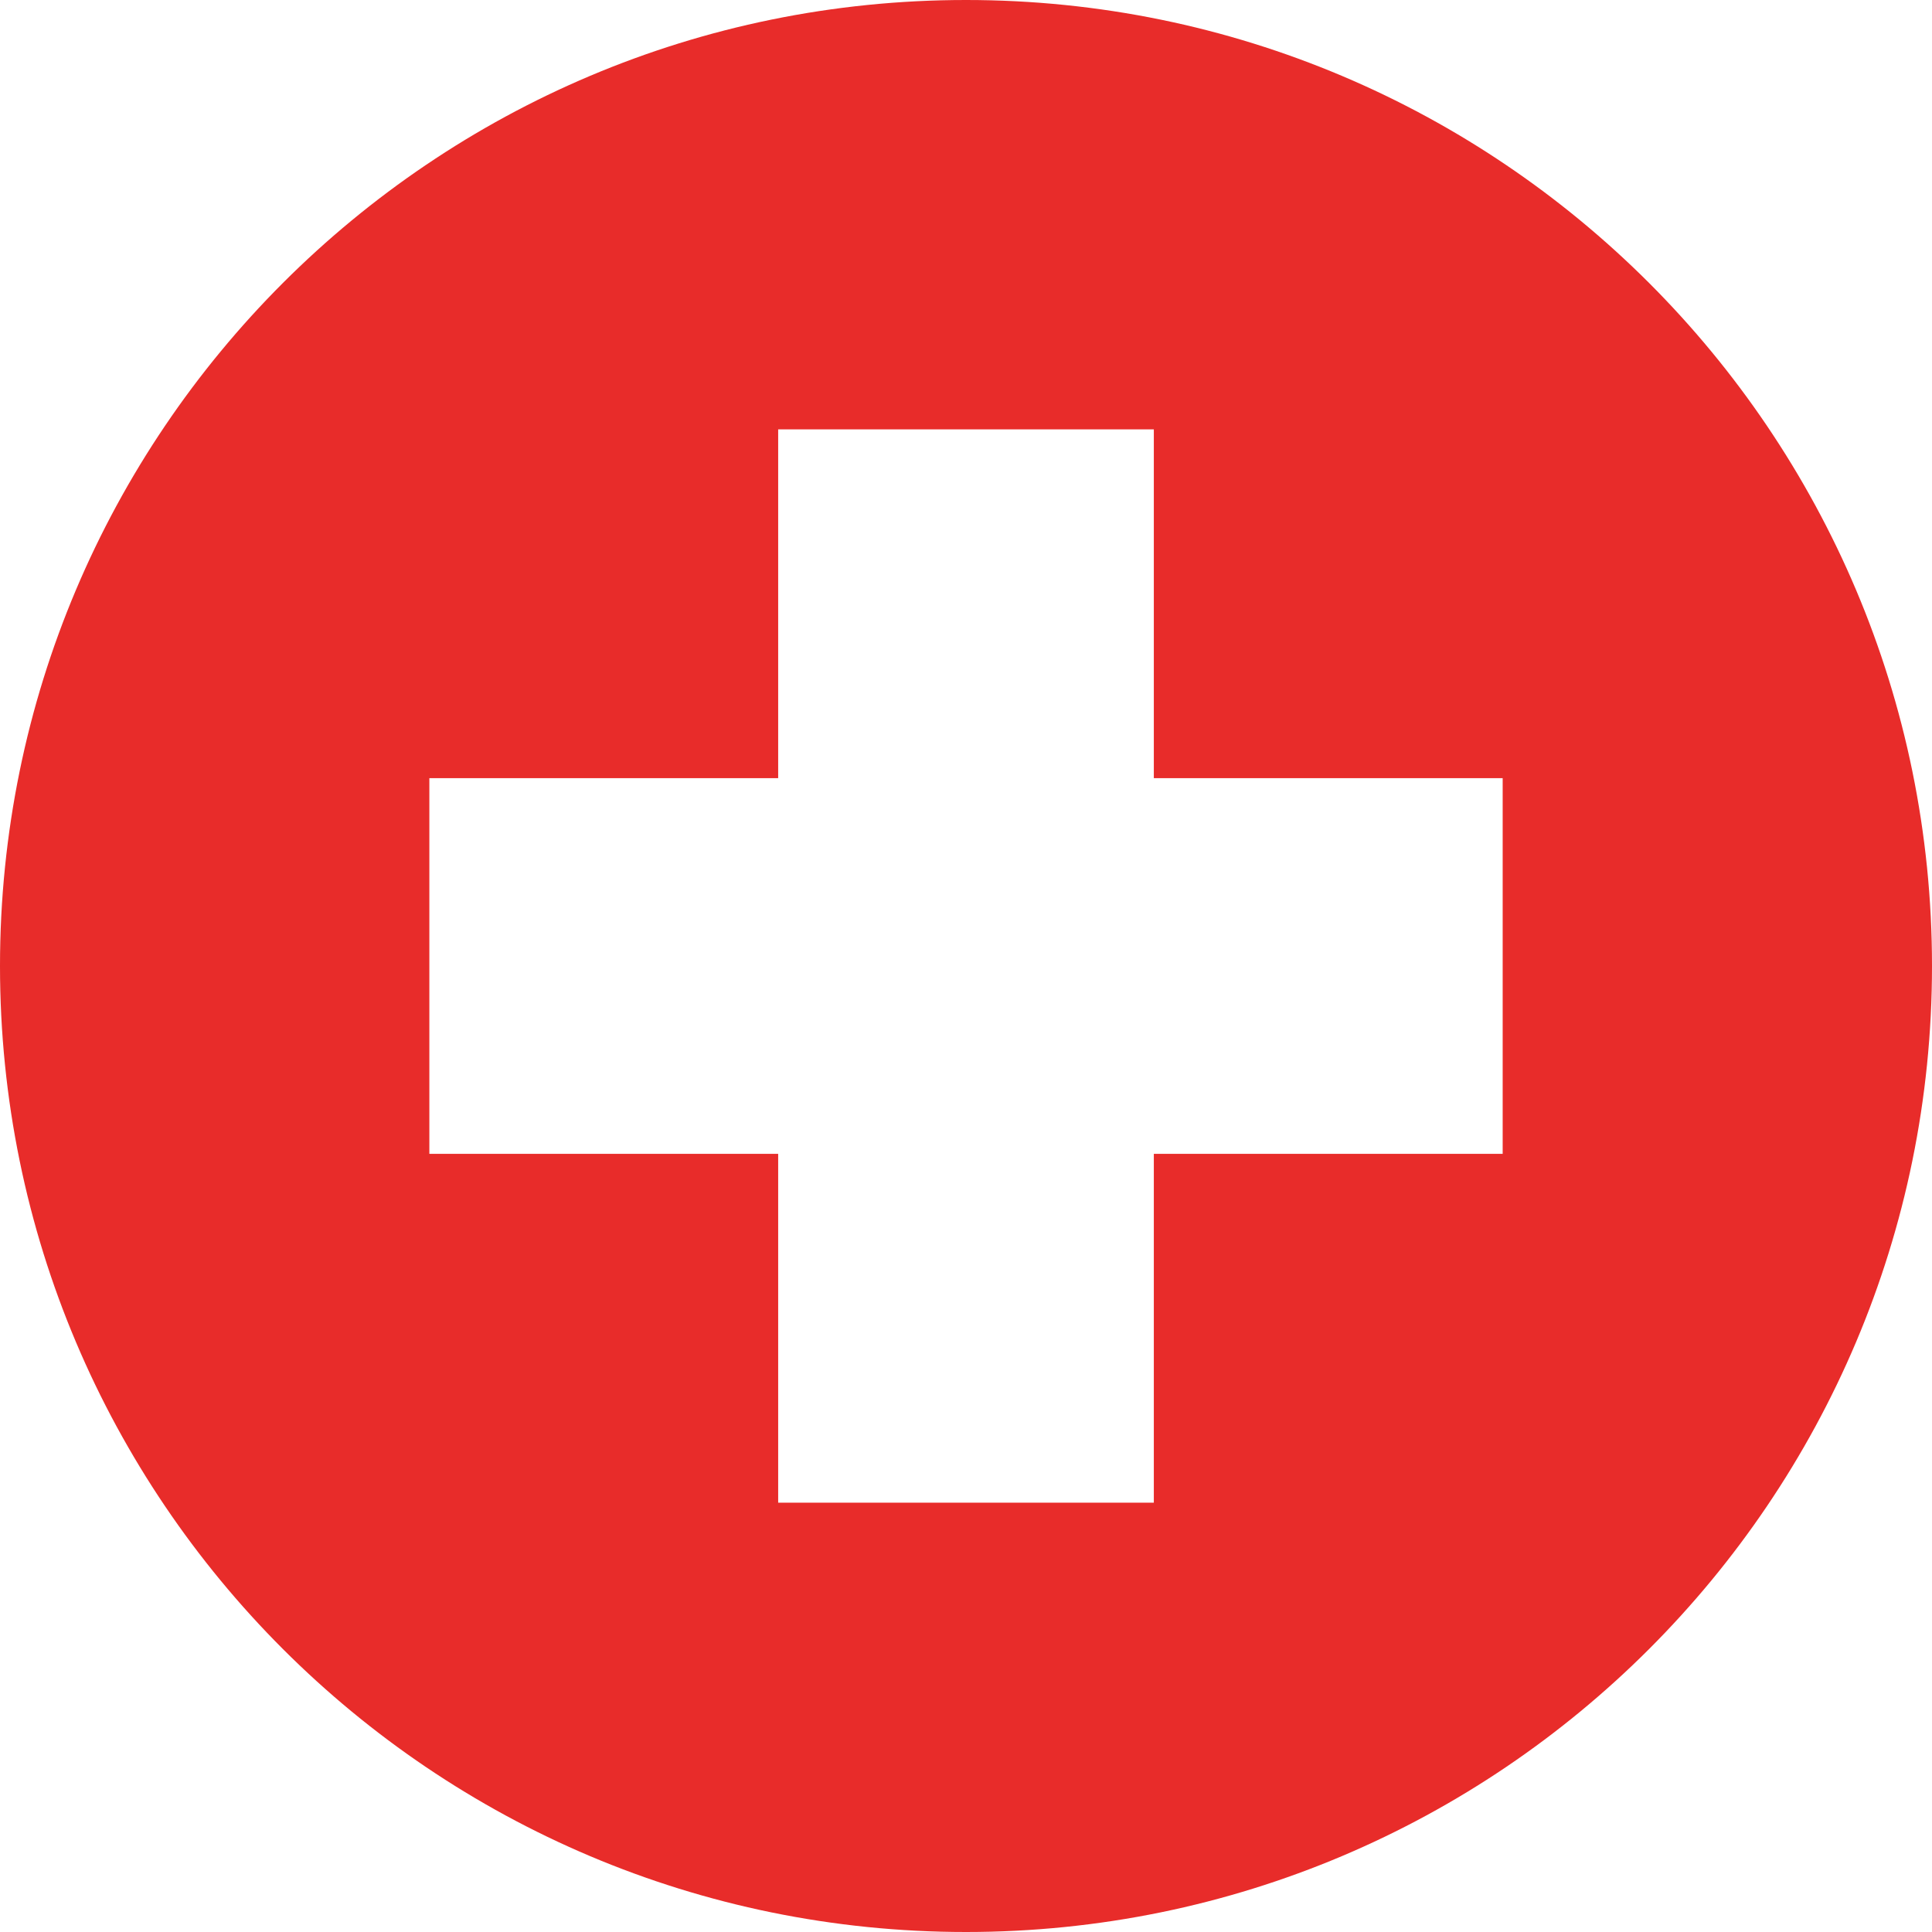 <?xml version="1.0" encoding="UTF-8"?><svg id="Layer_1" xmlns="http://www.w3.org/2000/svg" viewBox="0 0 64 64"><path d="M32,0C14.327,0,0,14.327 0,32s14.327,32,32,32,32-14.327,32-32S49.673,0,32,0ZM49.778,38.222h-11.556v11.556h-12.444v-11.556h-11.555v-12.444h11.555v-11.555h12.444v11.555h11.556v12.444Z" fill="#e82c2a"/></svg>